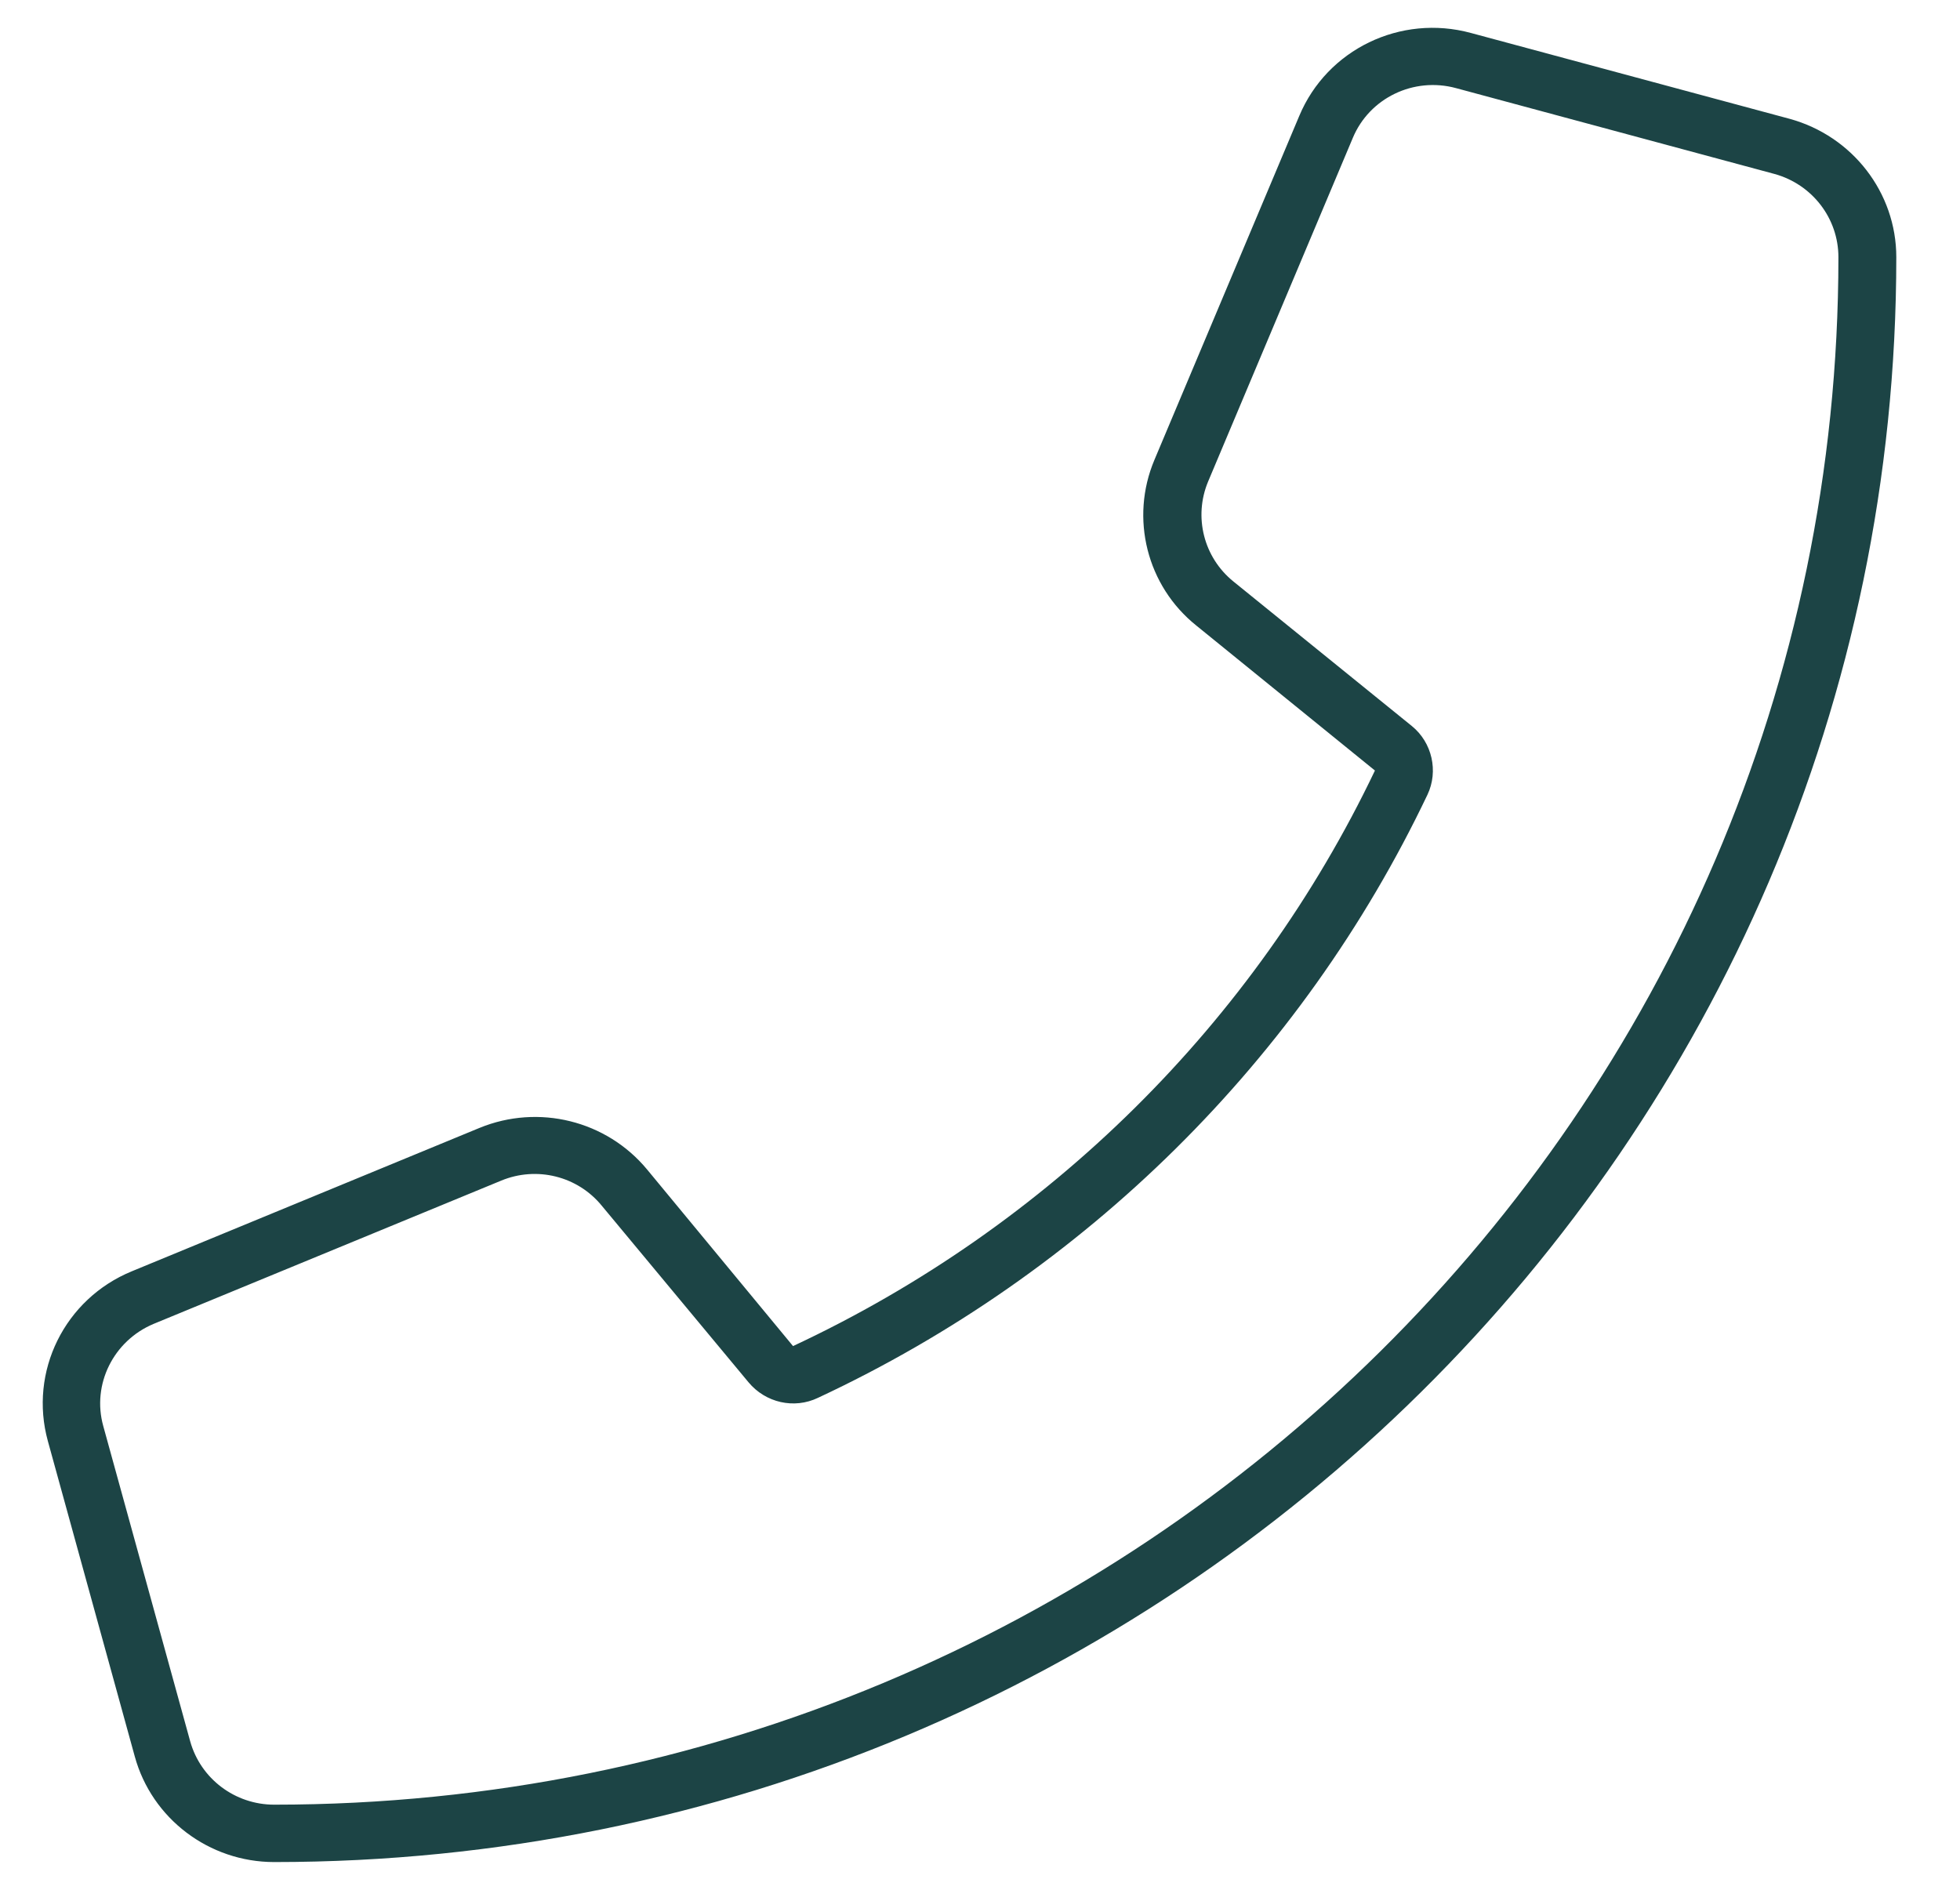 <svg width="28" height="27" viewBox="0 0 28 27" fill="none" xmlns="http://www.w3.org/2000/svg">
<path d="M11.329 19.232L9.245 16.71C8.665 16.009 7.693 15.769 6.85 16.115L1.884 18.163C0.922 18.558 0.41 19.597 0.684 20.59L1.925 25.094C2.168 25.983 2.986 26.604 3.917 26.604C16.714 26.604 27.09 16.337 27.09 3.674C27.09 2.753 26.464 1.943 25.564 1.697L21.013 0.471C20.009 0.198 18.959 0.705 18.561 1.656L16.492 6.57C16.14 7.404 16.383 8.372 17.092 8.939L19.642 11.009C17.924 14.61 14.976 17.528 11.329 19.232ZM10.693 19.749C10.936 20.042 11.345 20.135 11.686 19.971C15.504 18.188 18.592 15.134 20.392 11.355C20.552 11.019 20.459 10.608 20.169 10.373L17.619 8.307C17.195 7.963 17.05 7.385 17.257 6.884L19.326 1.97C19.564 1.4 20.195 1.095 20.8 1.259L25.352 2.486C25.89 2.635 26.263 3.12 26.263 3.674C26.263 15.886 16.259 25.784 3.917 25.784C3.358 25.784 2.867 25.415 2.717 24.879L1.475 20.374C1.31 19.78 1.62 19.156 2.194 18.915L7.16 16.868C7.667 16.658 8.252 16.803 8.598 17.228L10.693 19.749Z" fill="#1C4445"/>
</svg>
